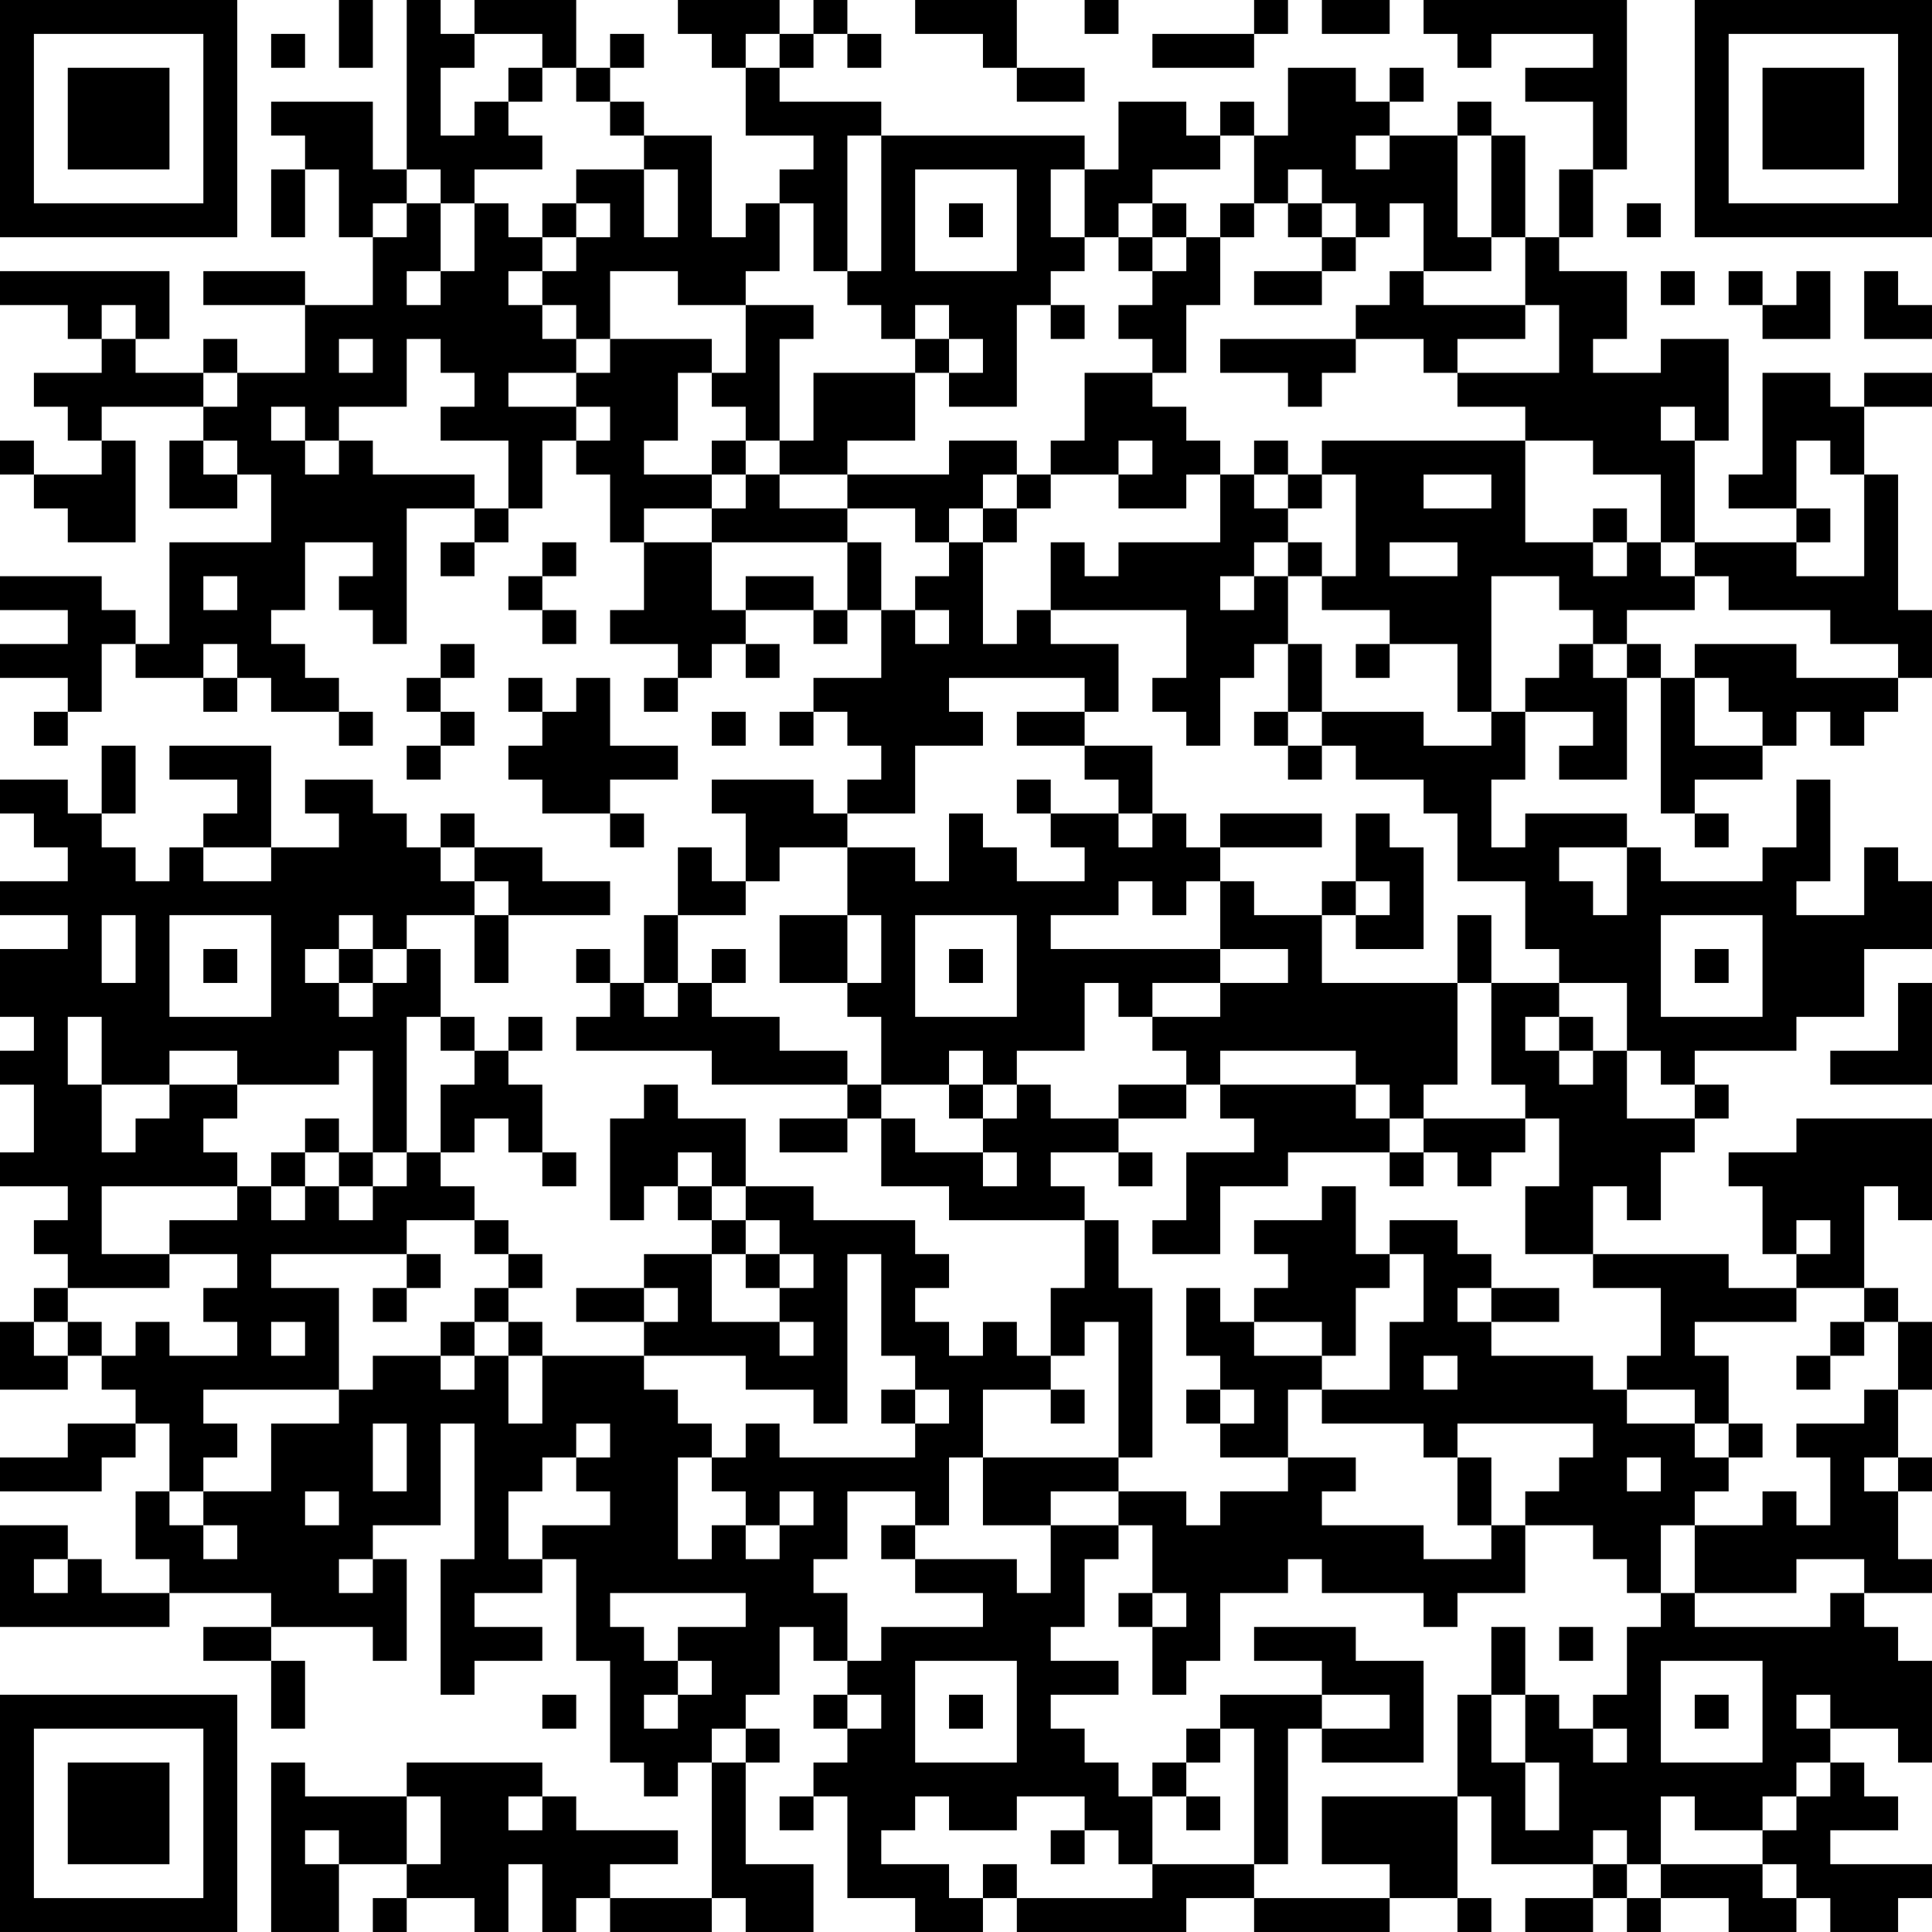 <?xml version="1.0" encoding="UTF-8"?>
<svg xmlns="http://www.w3.org/2000/svg" version="1.1" width="160" height="160" viewBox="0 0 160 160"><rect x="0" y="0" width="160" height="160" fill="#ffffff"/><g transform="scale(2.807)"><g transform="translate(0,0)"><path fill-rule="evenodd" d="M10 0L10 2L11 2L11 0ZM12 0L12 5L11 5L11 3L8 3L8 4L9 4L9 5L8 5L8 7L9 7L9 5L10 5L10 7L11 7L11 9L9 9L9 8L6 8L6 9L9 9L9 11L7 11L7 10L6 10L6 11L4 11L4 10L5 10L5 8L0 8L0 9L2 9L2 10L3 10L3 11L1 11L1 12L2 12L2 13L3 13L3 14L1 14L1 13L0 13L0 14L1 14L1 15L2 15L2 16L4 16L4 13L3 13L3 12L6 12L6 13L5 13L5 15L7 15L7 14L8 14L8 16L5 16L5 19L4 19L4 18L3 18L3 17L0 17L0 18L2 18L2 19L0 19L0 20L2 20L2 21L1 21L1 22L2 22L2 21L3 21L3 19L4 19L4 20L6 20L6 21L7 21L7 20L8 20L8 21L10 21L10 22L11 22L11 21L10 21L10 20L9 20L9 19L8 19L8 18L9 18L9 16L11 16L11 17L10 17L10 18L11 18L11 19L12 19L12 15L14 15L14 16L13 16L13 17L14 17L14 16L15 16L15 15L16 15L16 13L17 13L17 14L18 14L18 16L19 16L19 18L18 18L18 19L20 19L20 20L19 20L19 21L20 21L20 20L21 20L21 19L22 19L22 20L23 20L23 19L22 19L22 18L24 18L24 19L25 19L25 18L26 18L26 20L24 20L24 21L23 21L23 22L24 22L24 21L25 21L25 22L26 22L26 23L25 23L25 24L24 24L24 23L21 23L21 24L22 24L22 26L21 26L21 25L20 25L20 27L19 27L19 29L18 29L18 28L17 28L17 29L18 29L18 30L17 30L17 31L21 31L21 32L25 32L25 33L23 33L23 34L25 34L25 33L26 33L26 35L28 35L28 36L32 36L32 38L31 38L31 40L30 40L30 39L29 39L29 40L28 40L28 39L27 39L27 38L28 38L28 37L27 37L27 36L24 36L24 35L22 35L22 33L20 33L20 32L19 32L19 33L18 33L18 36L19 36L19 35L20 35L20 36L21 36L21 37L19 37L19 38L17 38L17 39L19 39L19 40L16 40L16 39L15 39L15 38L16 38L16 37L15 37L15 36L14 36L14 35L13 35L13 34L14 34L14 33L15 33L15 34L16 34L16 35L17 35L17 34L16 34L16 32L15 32L15 31L16 31L16 30L15 30L15 31L14 31L14 30L13 30L13 28L12 28L12 27L14 27L14 29L15 29L15 27L18 27L18 26L16 26L16 25L14 25L14 24L13 24L13 25L12 25L12 24L11 24L11 23L9 23L9 24L10 24L10 25L8 25L8 22L5 22L5 23L7 23L7 24L6 24L6 25L5 25L5 26L4 26L4 25L3 25L3 24L4 24L4 22L3 22L3 24L2 24L2 23L0 23L0 24L1 24L1 25L2 25L2 26L0 26L0 27L2 27L2 28L0 28L0 30L1 30L1 31L0 31L0 32L1 32L1 34L0 34L0 35L2 35L2 36L1 36L1 37L2 37L2 38L1 38L1 39L0 39L0 41L2 41L2 40L3 40L3 41L4 41L4 42L2 42L2 43L0 43L0 44L3 44L3 43L4 43L4 42L5 42L5 44L4 44L4 46L5 46L5 47L3 47L3 46L2 46L2 45L0 45L0 48L5 48L5 47L8 47L8 48L6 48L6 49L8 49L8 51L9 51L9 49L8 49L8 48L11 48L11 49L12 49L12 46L11 46L11 45L13 45L13 42L14 42L14 46L13 46L13 50L14 50L14 49L16 49L16 48L14 48L14 47L16 47L16 46L17 46L17 49L18 49L18 52L19 52L19 53L20 53L20 52L21 52L21 56L18 56L18 55L20 55L20 54L17 54L17 53L16 53L16 52L12 52L12 53L9 53L9 52L8 52L8 57L10 57L10 55L12 55L12 56L11 56L11 57L12 57L12 56L14 56L14 57L15 57L15 55L16 55L16 57L17 57L17 56L18 56L18 57L21 57L21 56L22 56L22 57L24 57L24 55L22 55L22 52L23 52L23 51L22 51L22 50L23 50L23 48L24 48L24 49L25 49L25 50L24 50L24 51L25 51L25 52L24 52L24 53L23 53L23 54L24 54L24 53L25 53L25 56L27 56L27 57L29 57L29 56L30 56L30 57L35 57L35 56L37 56L37 57L41 57L41 56L43 56L43 57L44 57L44 56L43 56L43 53L44 53L44 55L47 55L47 56L45 56L45 57L47 57L47 56L48 56L48 57L49 57L49 56L51 56L51 57L53 57L53 56L54 56L54 57L56 57L56 56L57 56L57 55L54 55L54 54L56 54L56 53L55 53L55 52L54 52L54 51L56 51L56 52L57 52L57 49L56 49L56 48L55 48L55 47L57 47L57 46L56 46L56 44L57 44L57 43L56 43L56 41L57 41L57 39L56 39L56 38L55 38L55 35L56 35L56 36L57 36L57 33L53 33L53 34L51 34L51 35L52 35L52 37L53 37L53 38L51 38L51 37L47 37L47 35L48 35L48 36L49 36L49 34L50 34L50 33L51 33L51 32L50 32L50 31L53 31L53 30L55 30L55 28L57 28L57 26L56 26L56 25L55 25L55 27L53 27L53 26L54 26L54 23L53 23L53 25L52 25L52 26L49 26L49 25L48 25L48 24L45 24L45 25L44 25L44 23L45 23L45 21L47 21L47 22L46 22L46 23L48 23L48 20L49 20L49 24L50 24L50 25L51 25L51 24L50 24L50 23L52 23L52 22L53 22L53 21L54 21L54 22L55 22L55 21L56 21L56 20L57 20L57 18L56 18L56 14L55 14L55 12L57 12L57 11L55 11L55 12L54 12L54 11L52 11L52 14L51 14L51 15L53 15L53 16L50 16L50 13L51 13L51 10L49 10L49 11L47 11L47 10L48 10L48 8L46 8L46 7L47 7L47 5L48 5L48 0L42 0L42 1L43 1L43 2L44 2L44 1L47 1L47 2L45 2L45 3L47 3L47 5L46 5L46 7L45 7L45 4L44 4L44 3L43 3L43 4L41 4L41 3L42 3L42 2L41 2L41 3L40 3L40 2L38 2L38 4L37 4L37 3L36 3L36 4L35 4L35 3L33 3L33 5L32 5L32 4L26 4L26 3L23 3L23 2L24 2L24 1L25 1L25 2L26 2L26 1L25 1L25 0L24 0L24 1L23 1L23 0L20 0L20 1L21 1L21 2L22 2L22 4L24 4L24 5L23 5L23 6L22 6L22 7L21 7L21 4L19 4L19 3L18 3L18 2L19 2L19 1L18 1L18 2L17 2L17 0L14 0L14 1L13 1L13 0ZM27 0L27 1L29 1L29 2L30 2L30 3L32 3L32 2L30 2L30 0ZM32 0L32 1L33 1L33 0ZM37 0L37 1L34 1L34 2L37 2L37 1L38 1L38 0ZM39 0L39 1L41 1L41 0ZM8 1L8 2L9 2L9 1ZM14 1L14 2L13 2L13 4L14 4L14 3L15 3L15 4L16 4L16 5L14 5L14 6L13 6L13 5L12 5L12 6L11 6L11 7L12 7L12 6L13 6L13 8L12 8L12 9L13 9L13 8L14 8L14 6L15 6L15 7L16 7L16 8L15 8L15 9L16 9L16 10L17 10L17 11L15 11L15 12L17 12L17 13L18 13L18 12L17 12L17 11L18 11L18 10L21 10L21 11L20 11L20 13L19 13L19 14L21 14L21 15L19 15L19 16L21 16L21 18L22 18L22 17L24 17L24 18L25 18L25 16L26 16L26 18L27 18L27 19L28 19L28 18L27 18L27 17L28 17L28 16L29 16L29 19L30 19L30 18L31 18L31 19L33 19L33 21L32 21L32 20L28 20L28 21L29 21L29 22L27 22L27 24L25 24L25 25L23 25L23 26L22 26L22 27L20 27L20 29L19 29L19 30L20 30L20 29L21 29L21 30L23 30L23 31L25 31L25 32L26 32L26 33L27 33L27 34L29 34L29 35L30 35L30 34L29 34L29 33L30 33L30 32L31 32L31 33L33 33L33 34L31 34L31 35L32 35L32 36L33 36L33 38L34 38L34 43L33 43L33 39L32 39L32 40L31 40L31 41L29 41L29 43L28 43L28 45L27 45L27 44L25 44L25 46L24 46L24 47L25 47L25 49L26 49L26 48L29 48L29 47L27 47L27 46L30 46L30 47L31 47L31 45L33 45L33 46L32 46L32 48L31 48L31 49L33 49L33 50L31 50L31 51L32 51L32 52L33 52L33 53L34 53L34 55L33 55L33 54L32 54L32 53L30 53L30 54L28 54L28 53L27 53L27 54L26 54L26 55L28 55L28 56L29 56L29 55L30 55L30 56L34 56L34 55L37 55L37 56L41 56L41 55L39 55L39 53L43 53L43 50L44 50L44 52L45 52L45 54L46 54L46 52L45 52L45 50L46 50L46 51L47 51L47 52L48 52L48 51L47 51L47 50L48 50L48 48L49 48L49 47L50 47L50 48L54 48L54 47L55 47L55 46L53 46L53 47L50 47L50 45L52 45L52 44L53 44L53 45L54 45L54 43L53 43L53 42L55 42L55 41L56 41L56 39L55 39L55 38L53 38L53 39L50 39L50 40L51 40L51 42L50 42L50 41L48 41L48 40L49 40L49 38L47 38L47 37L45 37L45 35L46 35L46 33L45 33L45 32L44 32L44 29L46 29L46 30L45 30L45 31L46 31L46 32L47 32L47 31L48 31L48 33L50 33L50 32L49 32L49 31L48 31L48 29L46 29L46 28L45 28L45 26L43 26L43 24L42 24L42 23L40 23L40 22L39 22L39 21L42 21L42 22L44 22L44 21L45 21L45 20L46 20L46 19L47 19L47 20L48 20L48 19L49 19L49 20L50 20L50 22L52 22L52 21L51 21L51 20L50 20L50 19L53 19L53 20L56 20L56 19L54 19L54 18L51 18L51 17L50 17L50 16L49 16L49 14L47 14L47 13L45 13L45 12L43 12L43 11L46 11L46 9L45 9L45 7L44 7L44 4L43 4L43 7L44 7L44 8L42 8L42 6L41 6L41 7L40 7L40 6L39 6L39 5L38 5L38 6L37 6L37 4L36 4L36 5L34 5L34 6L33 6L33 7L32 7L32 5L31 5L31 7L32 7L32 8L31 8L31 9L30 9L30 12L28 12L28 11L29 11L29 10L28 10L28 9L27 9L27 10L26 10L26 9L25 9L25 8L26 8L26 4L25 4L25 8L24 8L24 6L23 6L23 8L22 8L22 9L20 9L20 8L18 8L18 10L17 10L17 9L16 9L16 8L17 8L17 7L18 7L18 6L17 6L17 5L19 5L19 7L20 7L20 5L19 5L19 4L18 4L18 3L17 3L17 2L16 2L16 1ZM22 1L22 2L23 2L23 1ZM15 2L15 3L16 3L16 2ZM40 4L40 5L41 5L41 4ZM27 5L27 8L30 8L30 5ZM16 6L16 7L17 7L17 6ZM28 6L28 7L29 7L29 6ZM34 6L34 7L33 7L33 8L34 8L34 9L33 9L33 10L34 10L34 11L32 11L32 13L31 13L31 14L30 14L30 13L28 13L28 14L25 14L25 13L27 13L27 11L28 11L28 10L27 10L27 11L24 11L24 13L23 13L23 10L24 10L24 9L22 9L22 11L21 11L21 12L22 12L22 13L21 13L21 14L22 14L22 15L21 15L21 16L25 16L25 15L27 15L27 16L28 16L28 15L29 15L29 16L30 16L30 15L31 15L31 14L33 14L33 15L35 15L35 14L36 14L36 16L33 16L33 17L32 17L32 16L31 16L31 18L35 18L35 20L34 20L34 21L35 21L35 22L36 22L36 20L37 20L37 19L38 19L38 21L37 21L37 22L38 22L38 23L39 23L39 22L38 22L38 21L39 21L39 19L38 19L38 17L39 17L39 18L41 18L41 19L40 19L40 20L41 20L41 19L43 19L43 21L44 21L44 17L46 17L46 18L47 18L47 19L48 19L48 18L50 18L50 17L49 17L49 16L48 16L48 15L47 15L47 16L45 16L45 13L39 13L39 14L38 14L38 13L37 13L37 14L36 14L36 13L35 13L35 12L34 12L34 11L35 11L35 9L36 9L36 7L37 7L37 6L36 6L36 7L35 7L35 6ZM38 6L38 7L39 7L39 8L37 8L37 9L39 9L39 8L40 8L40 7L39 7L39 6ZM48 6L48 7L49 7L49 6ZM34 7L34 8L35 8L35 7ZM41 8L41 9L40 9L40 10L36 10L36 11L38 11L38 12L39 12L39 11L40 11L40 10L42 10L42 11L43 11L43 10L45 10L45 9L42 9L42 8ZM49 8L49 9L50 9L50 8ZM51 8L51 9L52 9L52 10L54 10L54 8L53 8L53 9L52 9L52 8ZM55 8L55 10L57 10L57 9L56 9L56 8ZM3 9L3 10L4 10L4 9ZM31 9L31 10L32 10L32 9ZM10 10L10 11L11 11L11 10ZM12 10L12 12L10 12L10 13L9 13L9 12L8 12L8 13L9 13L9 14L10 14L10 13L11 13L11 14L14 14L14 15L15 15L15 13L13 13L13 12L14 12L14 11L13 11L13 10ZM6 11L6 12L7 12L7 11ZM49 12L49 13L50 13L50 12ZM6 13L6 14L7 14L7 13ZM22 13L22 14L23 14L23 15L25 15L25 14L23 14L23 13ZM33 13L33 14L34 14L34 13ZM53 13L53 15L54 15L54 16L53 16L53 17L55 17L55 14L54 14L54 13ZM29 14L29 15L30 15L30 14ZM37 14L37 15L38 15L38 16L37 16L37 17L36 17L36 18L37 18L37 17L38 17L38 16L39 16L39 17L40 17L40 14L39 14L39 15L38 15L38 14ZM42 14L42 15L44 15L44 14ZM16 16L16 17L15 17L15 18L16 18L16 19L17 19L17 18L16 18L16 17L17 17L17 16ZM41 16L41 17L43 17L43 16ZM47 16L47 17L48 17L48 16ZM6 17L6 18L7 18L7 17ZM6 19L6 20L7 20L7 19ZM13 19L13 20L12 20L12 21L13 21L13 22L12 22L12 23L13 23L13 22L14 22L14 21L13 21L13 20L14 20L14 19ZM15 20L15 21L16 21L16 22L15 22L15 23L16 23L16 24L18 24L18 25L19 25L19 24L18 24L18 23L20 23L20 22L18 22L18 20L17 20L17 21L16 21L16 20ZM21 21L21 22L22 22L22 21ZM30 21L30 22L32 22L32 23L33 23L33 24L31 24L31 23L30 23L30 24L31 24L31 25L32 25L32 26L30 26L30 25L29 25L29 24L28 24L28 26L27 26L27 25L25 25L25 27L23 27L23 29L25 29L25 30L26 30L26 32L28 32L28 33L29 33L29 32L30 32L30 31L32 31L32 29L33 29L33 30L34 30L34 31L35 31L35 32L33 32L33 33L35 33L35 32L36 32L36 33L37 33L37 34L35 34L35 36L34 36L34 37L36 37L36 35L38 35L38 34L41 34L41 35L42 35L42 34L43 34L43 35L44 35L44 34L45 34L45 33L42 33L42 32L43 32L43 29L44 29L44 27L43 27L43 29L39 29L39 27L40 27L40 28L42 28L42 25L41 25L41 24L40 24L40 26L39 26L39 27L37 27L37 26L36 26L36 25L39 25L39 24L36 24L36 25L35 25L35 24L34 24L34 22L32 22L32 21ZM33 24L33 25L34 25L34 24ZM6 25L6 26L8 26L8 25ZM13 25L13 26L14 26L14 27L15 27L15 26L14 26L14 25ZM46 25L46 26L47 26L47 27L48 27L48 25ZM33 26L33 27L31 27L31 28L36 28L36 29L34 29L34 30L36 30L36 29L38 29L38 28L36 28L36 26L35 26L35 27L34 27L34 26ZM40 26L40 27L41 27L41 26ZM3 27L3 29L4 29L4 27ZM5 27L5 30L8 30L8 27ZM10 27L10 28L9 28L9 29L10 29L10 30L11 30L11 29L12 29L12 28L11 28L11 27ZM25 27L25 29L26 29L26 27ZM27 27L27 30L30 30L30 27ZM49 27L49 30L52 30L52 27ZM6 28L6 29L7 29L7 28ZM10 28L10 29L11 29L11 28ZM21 28L21 29L22 29L22 28ZM28 28L28 29L29 29L29 28ZM50 28L50 29L51 29L51 28ZM56 29L56 31L54 31L54 32L57 32L57 29ZM2 30L2 32L3 32L3 34L4 34L4 33L5 33L5 32L7 32L7 33L6 33L6 34L7 34L7 35L3 35L3 37L5 37L5 38L2 38L2 39L1 39L1 40L2 40L2 39L3 39L3 40L4 40L4 39L5 39L5 40L7 40L7 39L6 39L6 38L7 38L7 37L5 37L5 36L7 36L7 35L8 35L8 36L9 36L9 35L10 35L10 36L11 36L11 35L12 35L12 34L13 34L13 32L14 32L14 31L13 31L13 30L12 30L12 34L11 34L11 31L10 31L10 32L7 32L7 31L5 31L5 32L3 32L3 30ZM46 30L46 31L47 31L47 30ZM28 31L28 32L29 32L29 31ZM36 31L36 32L40 32L40 33L41 33L41 34L42 34L42 33L41 33L41 32L40 32L40 31ZM9 33L9 34L8 34L8 35L9 35L9 34L10 34L10 35L11 35L11 34L10 34L10 33ZM20 34L20 35L21 35L21 36L22 36L22 37L21 37L21 39L23 39L23 40L24 40L24 39L23 39L23 38L24 38L24 37L23 37L23 36L22 36L22 35L21 35L21 34ZM33 34L33 35L34 35L34 34ZM39 35L39 36L37 36L37 37L38 37L38 38L37 38L37 39L36 39L36 38L35 38L35 40L36 40L36 41L35 41L35 42L36 42L36 43L38 43L38 44L36 44L36 45L35 45L35 44L33 44L33 43L29 43L29 45L31 45L31 44L33 44L33 45L34 45L34 47L33 47L33 48L34 48L34 50L35 50L35 49L36 49L36 47L38 47L38 46L39 46L39 47L42 47L42 48L43 48L43 47L45 47L45 45L47 45L47 46L48 46L48 47L49 47L49 45L50 45L50 44L51 44L51 43L52 43L52 42L51 42L51 43L50 43L50 42L48 42L48 41L47 41L47 40L44 40L44 39L46 39L46 38L44 38L44 37L43 37L43 36L41 36L41 37L40 37L40 35ZM12 36L12 37L8 37L8 38L10 38L10 41L6 41L6 42L7 42L7 43L6 43L6 44L5 44L5 45L6 45L6 46L7 46L7 45L6 45L6 44L8 44L8 42L10 42L10 41L11 41L11 40L13 40L13 41L14 41L14 40L15 40L15 42L16 42L16 40L15 40L15 39L14 39L14 38L15 38L15 37L14 37L14 36ZM53 36L53 37L54 37L54 36ZM12 37L12 38L11 38L11 39L12 39L12 38L13 38L13 37ZM22 37L22 38L23 38L23 37ZM25 37L25 42L24 42L24 41L22 41L22 40L19 40L19 41L20 41L20 42L21 42L21 43L20 43L20 46L21 46L21 45L22 45L22 46L23 46L23 45L24 45L24 44L23 44L23 45L22 45L22 44L21 44L21 43L22 43L22 42L23 42L23 43L27 43L27 42L28 42L28 41L27 41L27 40L26 40L26 37ZM41 37L41 38L40 38L40 40L39 40L39 39L37 39L37 40L39 40L39 41L38 41L38 43L40 43L40 44L39 44L39 45L42 45L42 46L44 46L44 45L45 45L45 44L46 44L46 43L47 43L47 42L43 42L43 43L42 43L42 42L39 42L39 41L41 41L41 39L42 39L42 37ZM19 38L19 39L20 39L20 38ZM43 38L43 39L44 39L44 38ZM8 39L8 40L9 40L9 39ZM13 39L13 40L14 40L14 39ZM54 39L54 40L53 40L53 41L54 41L54 40L55 40L55 39ZM42 40L42 41L43 41L43 40ZM26 41L26 42L27 42L27 41ZM31 41L31 42L32 42L32 41ZM36 41L36 42L37 42L37 41ZM11 42L11 44L12 44L12 42ZM17 42L17 43L16 43L16 44L15 44L15 46L16 46L16 45L18 45L18 44L17 44L17 43L18 43L18 42ZM43 43L43 45L44 45L44 43ZM48 43L48 44L49 44L49 43ZM55 43L55 44L56 44L56 43ZM9 44L9 45L10 45L10 44ZM26 45L26 46L27 46L27 45ZM1 46L1 47L2 47L2 46ZM10 46L10 47L11 47L11 46ZM18 47L18 48L19 48L19 49L20 49L20 50L19 50L19 51L20 51L20 50L21 50L21 49L20 49L20 48L22 48L22 47ZM34 47L34 48L35 48L35 47ZM37 48L37 49L39 49L39 50L36 50L36 51L35 51L35 52L34 52L34 53L35 53L35 54L36 54L36 53L35 53L35 52L36 52L36 51L37 51L37 55L38 55L38 51L39 51L39 52L42 52L42 49L40 49L40 48ZM44 48L44 50L45 50L45 48ZM46 48L46 49L47 49L47 48ZM27 49L27 52L30 52L30 49ZM49 49L49 52L52 52L52 49ZM16 50L16 51L17 51L17 50ZM25 50L25 51L26 51L26 50ZM28 50L28 51L29 51L29 50ZM39 50L39 51L41 51L41 50ZM50 50L50 51L51 51L51 50ZM53 50L53 51L54 51L54 50ZM21 51L21 52L22 52L22 51ZM53 52L53 53L52 53L52 54L50 54L50 53L49 53L49 55L48 55L48 54L47 54L47 55L48 55L48 56L49 56L49 55L52 55L52 56L53 56L53 55L52 55L52 54L53 54L53 53L54 53L54 52ZM12 53L12 55L13 55L13 53ZM15 53L15 54L16 54L16 53ZM9 54L9 55L10 55L10 54ZM31 54L31 55L32 55L32 54ZM0 0L0 7L7 7L7 0ZM1 1L1 6L6 6L6 1ZM2 2L2 5L5 5L5 2ZM50 0L50 7L57 7L57 0ZM51 1L51 6L56 6L56 1ZM52 2L52 5L55 5L55 2ZM0 50L0 57L7 57L7 50ZM1 51L1 56L6 56L6 51ZM2 52L2 55L5 55L5 52Z" fill="#000000"/></g></g></svg>
